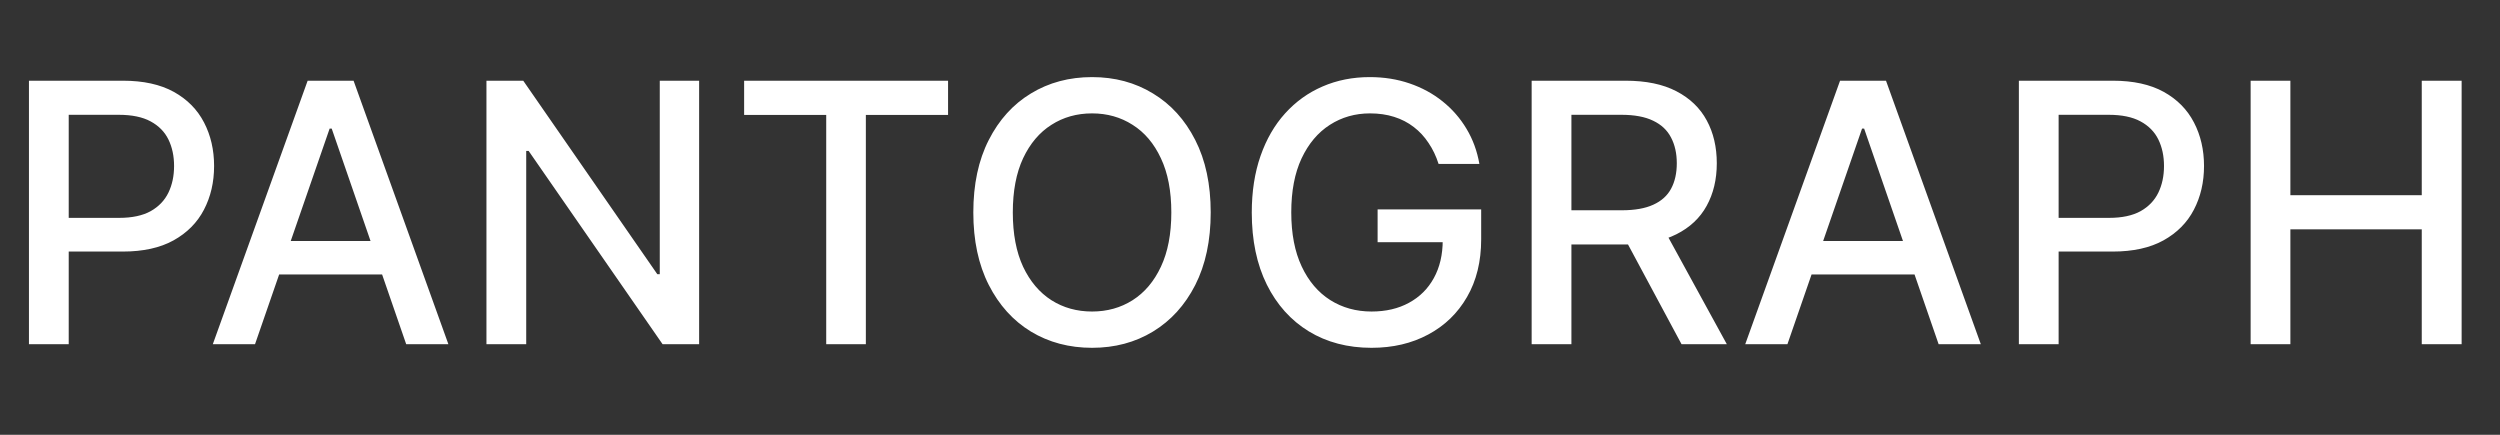 <svg width="138" height="24" viewBox="0 0 138 24" fill="none" xmlns="http://www.w3.org/2000/svg">
<rect x="0" y="0" width="138" height="24" fill="#333333" stroke="none"/>
<path d="M1.598 19V4.455H6.783C7.914 4.455 8.852 4.661 9.595 5.072C10.338 5.484 10.895 6.048 11.264 6.763C11.633 7.473 11.818 8.273 11.818 9.163C11.818 10.058 11.631 10.863 11.257 11.578C10.888 12.288 10.329 12.852 9.581 13.268C8.838 13.68 7.902 13.886 6.776 13.886H3.21V12.026H6.577C7.292 12.026 7.872 11.902 8.317 11.656C8.762 11.405 9.089 11.064 9.297 10.633C9.505 10.203 9.609 9.713 9.609 9.163C9.609 8.614 9.505 8.126 9.297 7.7C9.089 7.274 8.759 6.94 8.31 6.699C7.865 6.457 7.277 6.337 6.548 6.337H3.793V19H1.598ZM14.077 19H11.747L16.982 4.455H19.517L24.751 19H22.422L18.31 7.097H18.196L14.077 19ZM14.467 13.304H22.024V15.151H14.467V13.304ZM38.592 4.455V19H36.575L29.181 8.332H29.047V19H26.852V4.455H28.883L36.284 15.136H36.419V4.455H38.592ZM41.076 6.344V4.455H52.333V6.344H47.795V19H45.607V6.344H41.076ZM66.831 11.727C66.831 13.28 66.546 14.616 65.978 15.733C65.41 16.846 64.631 17.703 63.642 18.304C62.657 18.901 61.537 19.199 60.282 19.199C59.023 19.199 57.898 18.901 56.909 18.304C55.924 17.703 55.147 16.843 54.579 15.726C54.011 14.608 53.727 13.276 53.727 11.727C53.727 10.174 54.011 8.841 54.579 7.729C55.147 6.611 55.924 5.754 56.909 5.158C57.898 4.556 59.023 4.256 60.282 4.256C61.537 4.256 62.657 4.556 63.642 5.158C64.631 5.754 65.41 6.611 65.978 7.729C66.546 8.841 66.831 10.174 66.831 11.727ZM64.657 11.727C64.657 10.544 64.466 9.547 64.082 8.737C63.703 7.923 63.182 7.307 62.52 6.891C61.861 6.469 61.116 6.259 60.282 6.259C59.444 6.259 58.696 6.469 58.038 6.891C57.38 7.307 56.859 7.923 56.475 8.737C56.097 9.547 55.907 10.544 55.907 11.727C55.907 12.911 56.097 13.91 56.475 14.724C56.859 15.534 57.38 16.15 58.038 16.571C58.696 16.988 59.444 17.196 60.282 17.196C61.116 17.196 61.861 16.988 62.52 16.571C63.182 16.15 63.703 15.534 64.082 14.724C64.466 13.91 64.657 12.911 64.657 11.727ZM79.41 9.05C79.273 8.619 79.088 8.233 78.856 7.892C78.629 7.546 78.357 7.253 78.04 7.011C77.722 6.765 77.36 6.578 76.953 6.45C76.551 6.322 76.108 6.259 75.625 6.259C74.806 6.259 74.067 6.469 73.409 6.891C72.751 7.312 72.23 7.93 71.847 8.744C71.468 9.554 71.278 10.546 71.278 11.72C71.278 12.899 71.47 13.896 71.854 14.71C72.237 15.525 72.763 16.142 73.43 16.564C74.098 16.985 74.858 17.196 75.71 17.196C76.501 17.196 77.19 17.035 77.777 16.713C78.369 16.391 78.826 15.937 79.148 15.349C79.474 14.758 79.638 14.062 79.638 13.261L80.206 13.368H76.044V11.557H81.761V13.212C81.761 14.433 81.501 15.494 80.98 16.393C80.464 17.288 79.749 17.98 78.835 18.467C77.926 18.955 76.885 19.199 75.71 19.199C74.394 19.199 73.239 18.896 72.244 18.29C71.255 17.684 70.483 16.824 69.929 15.712C69.375 14.594 69.098 13.268 69.098 11.734C69.098 10.574 69.259 9.533 69.581 8.609C69.903 7.686 70.355 6.902 70.938 6.259C71.525 5.61 72.213 5.115 73.004 4.774C73.8 4.428 74.669 4.256 75.611 4.256C76.397 4.256 77.128 4.372 77.805 4.604C78.487 4.836 79.093 5.165 79.624 5.591C80.159 6.017 80.601 6.524 80.952 7.111C81.302 7.693 81.539 8.339 81.662 9.05H79.41ZM84.547 19V4.455H89.732C90.859 4.455 91.794 4.649 92.537 5.037C93.285 5.425 93.844 5.963 94.213 6.649C94.583 7.331 94.767 8.119 94.767 9.014C94.767 9.904 94.58 10.688 94.206 11.365C93.837 12.037 93.278 12.561 92.53 12.935C91.787 13.309 90.852 13.496 89.725 13.496H85.797V11.607H89.526C90.236 11.607 90.814 11.505 91.259 11.301C91.709 11.098 92.038 10.802 92.246 10.413C92.454 10.025 92.559 9.559 92.559 9.014C92.559 8.465 92.452 7.989 92.239 7.587C92.031 7.184 91.702 6.876 91.252 6.663C90.807 6.446 90.222 6.337 89.498 6.337H86.742V19H84.547ZM91.728 12.438L95.321 19H92.821L89.299 12.438H91.728ZM98.666 19H96.337L101.571 4.455H104.107L109.341 19H107.012L102.9 7.097H102.786L98.666 19ZM99.057 13.304H106.614V15.151H99.057V13.304ZM111.442 19V4.455H116.626C117.758 4.455 118.696 4.661 119.439 5.072C120.182 5.484 120.739 6.048 121.108 6.763C121.477 7.473 121.662 8.273 121.662 9.163C121.662 10.058 121.475 10.863 121.101 11.578C120.732 12.288 120.173 12.852 119.425 13.268C118.681 13.68 117.746 13.886 116.619 13.886H113.054V12.026H116.42C117.135 12.026 117.715 11.902 118.161 11.656C118.606 11.405 118.932 11.064 119.141 10.633C119.349 10.203 119.453 9.713 119.453 9.163C119.453 8.614 119.349 8.126 119.141 7.7C118.932 7.274 118.603 6.94 118.153 6.699C117.708 6.457 117.121 6.337 116.392 6.337H113.636V19H111.442ZM124.235 19V4.455H126.429V10.776H133.681V4.455H135.882V19H133.681V12.658H126.429V19H124.235Z" fill="white"/>
</svg>
